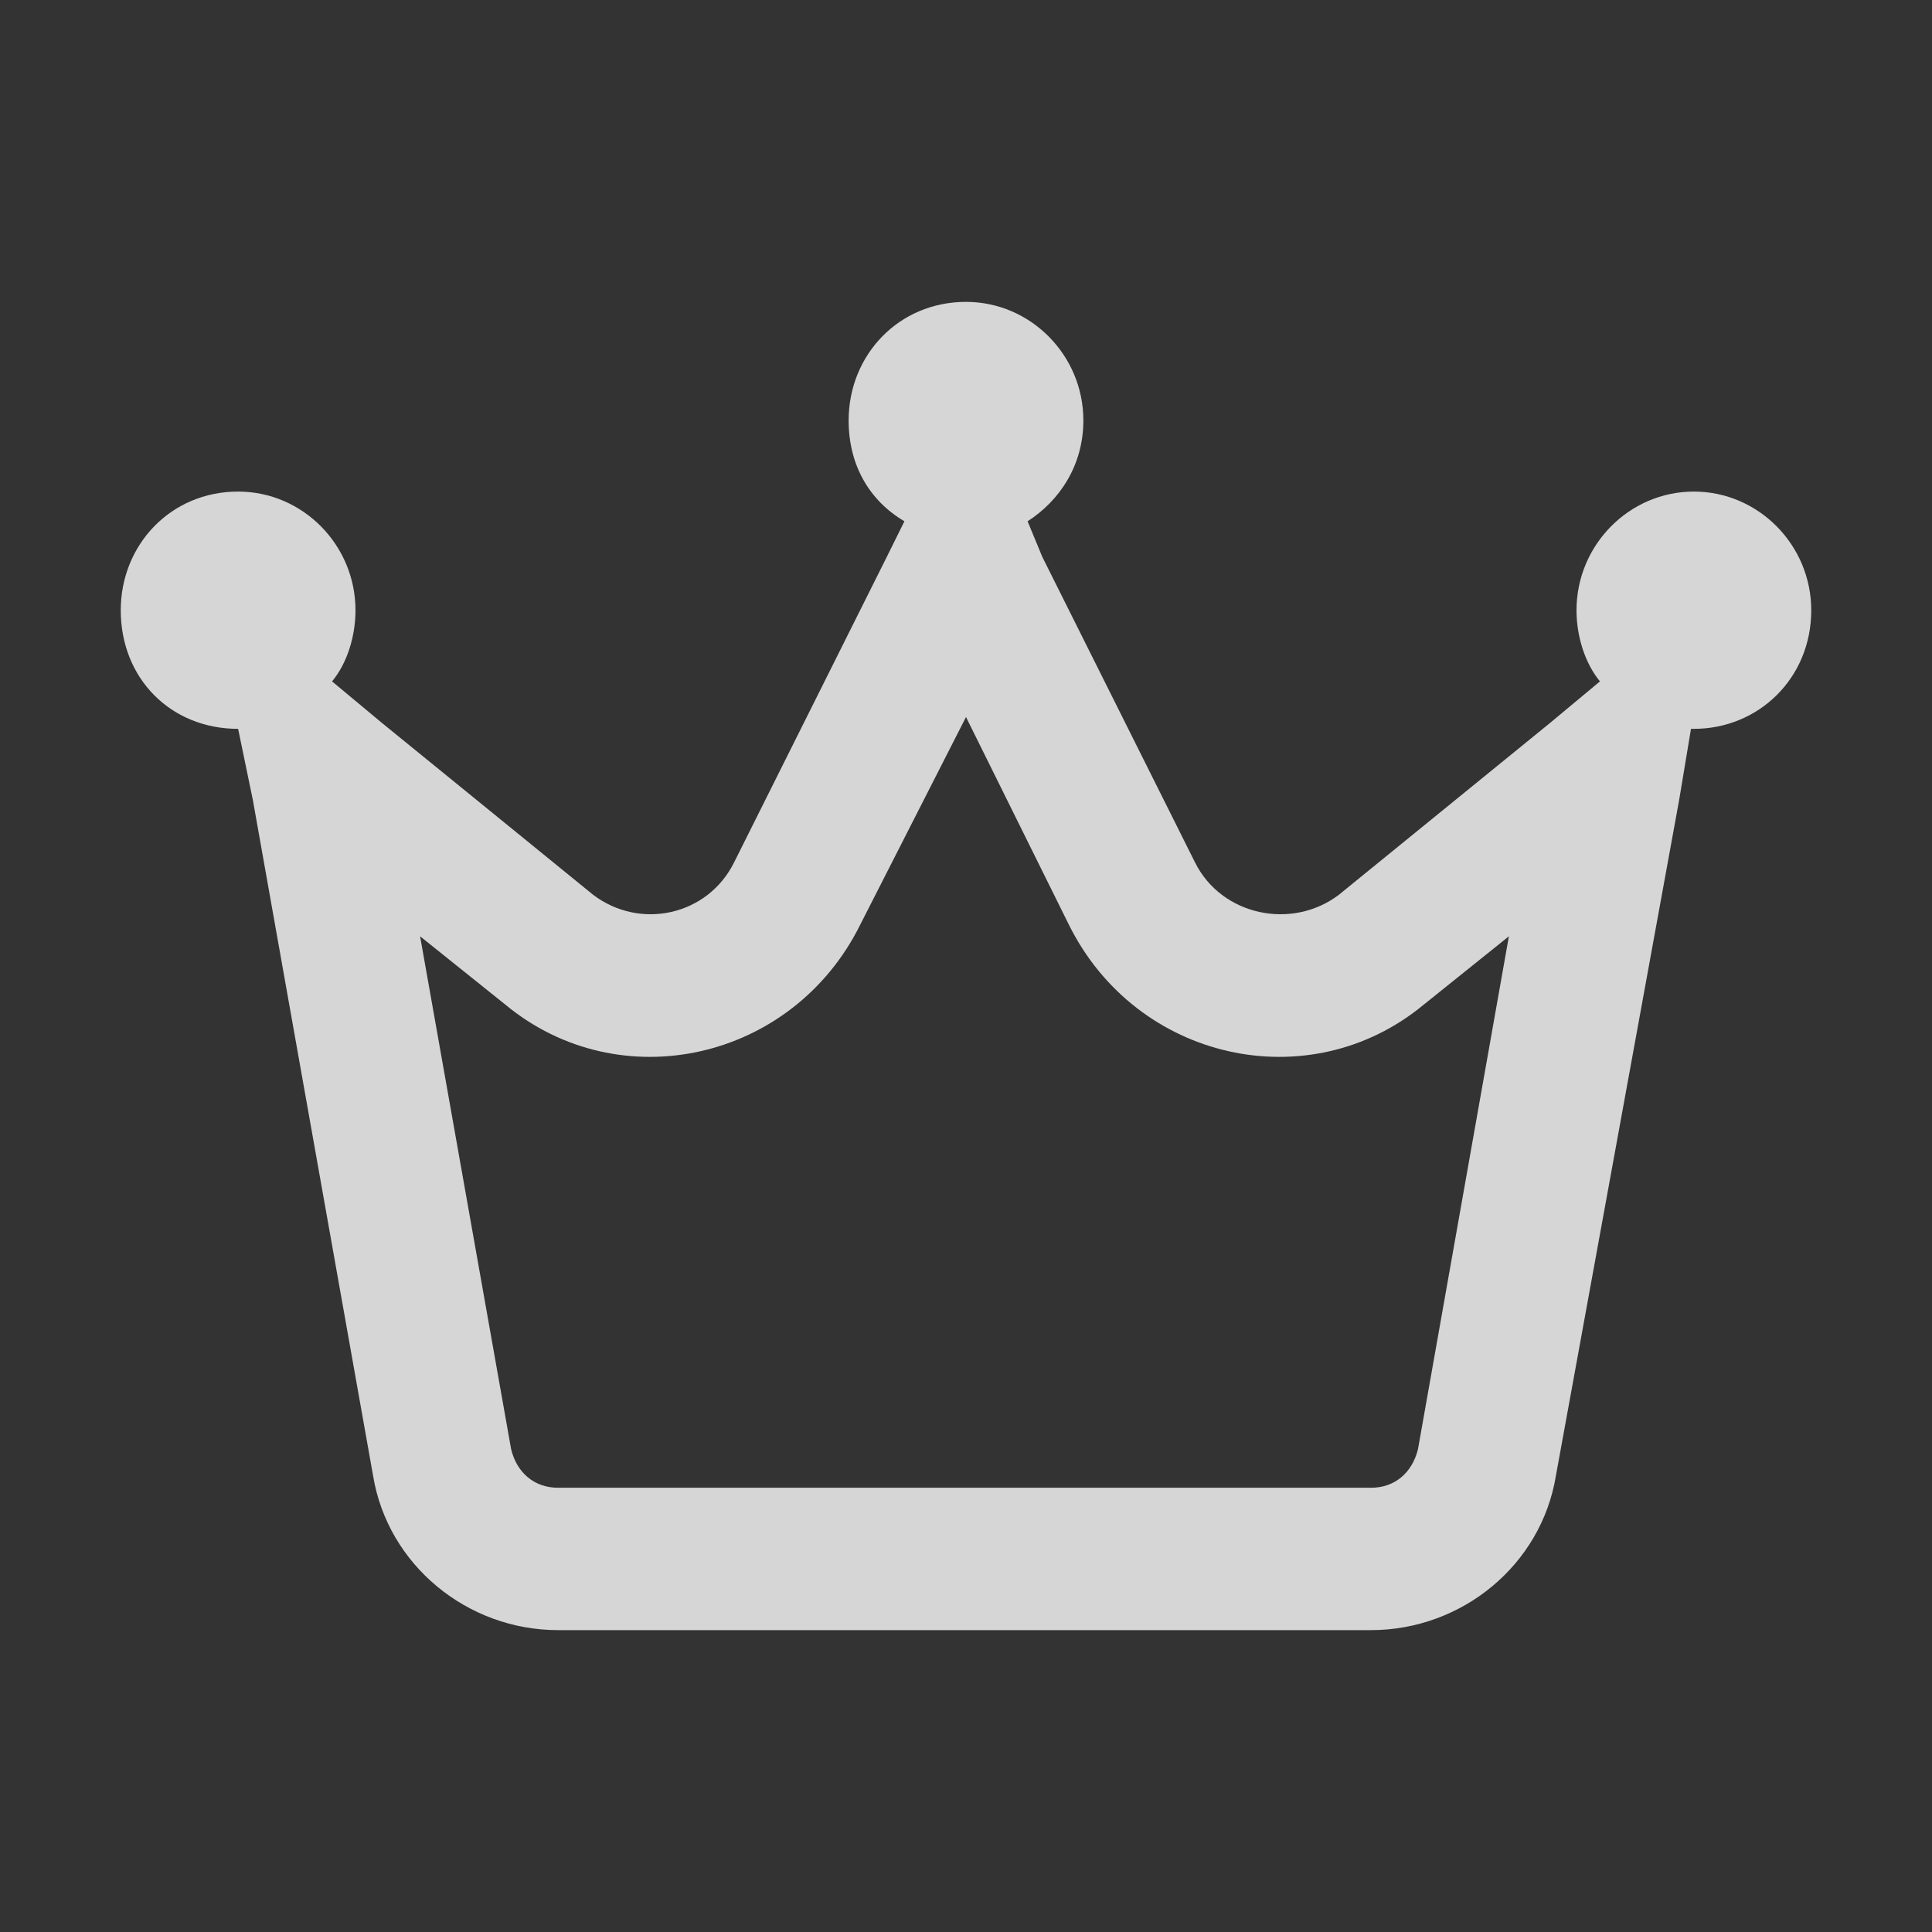 <svg width="16" height="16" viewBox="0 0 16 16" fill="none" xmlns="http://www.w3.org/2000/svg">
<rect x="0" y="0" width="16" height="16" fill="#333333" stroke="none"/>
<path d="M8.51 4.317L8.632 4.612L9.896 7.141C10.115 7.583 10.698 7.705 11.087 7.411L12.837 5.987L13.25 5.643C13.129 5.496 13.056 5.275 13.056 5.054C13.056 4.513 13.493 4.071 14.028 4.071C14.562 4.071 15 4.513 15 5.054C15 5.618 14.562 6.036 14.028 6.036C14.004 6.036 14.004 6.036 14.004 6.036L13.906 6.625L12.885 12.223C12.764 12.96 12.108 13.5 11.354 13.5H4.622C3.868 13.5 3.212 12.96 3.09 12.223L2.094 6.625L1.972 6.036C1.413 6.036 1 5.618 1 5.054C1 4.513 1.413 4.071 1.972 4.071C2.507 4.071 2.944 4.513 2.944 5.054C2.944 5.275 2.872 5.496 2.75 5.643L3.163 5.987L4.913 7.411C5.302 7.705 5.861 7.583 6.08 7.141L7.344 4.612L7.49 4.317C7.198 4.145 7.028 3.85 7.028 3.482C7.028 2.942 7.441 2.5 8 2.5C8.535 2.5 8.972 2.942 8.972 3.482C8.972 3.85 8.778 4.145 8.51 4.317ZM4.233 12.002C4.281 12.199 4.427 12.321 4.622 12.321H11.354C11.549 12.321 11.694 12.199 11.743 12.002L12.496 7.754L11.792 8.319C10.844 9.105 9.41 8.786 8.851 7.656L8 5.938L7.125 7.656C6.566 8.786 5.132 9.105 4.184 8.319L3.479 7.754L4.233 12.002Z" fill="white" fill-opacity="0.8"/>
</svg>
